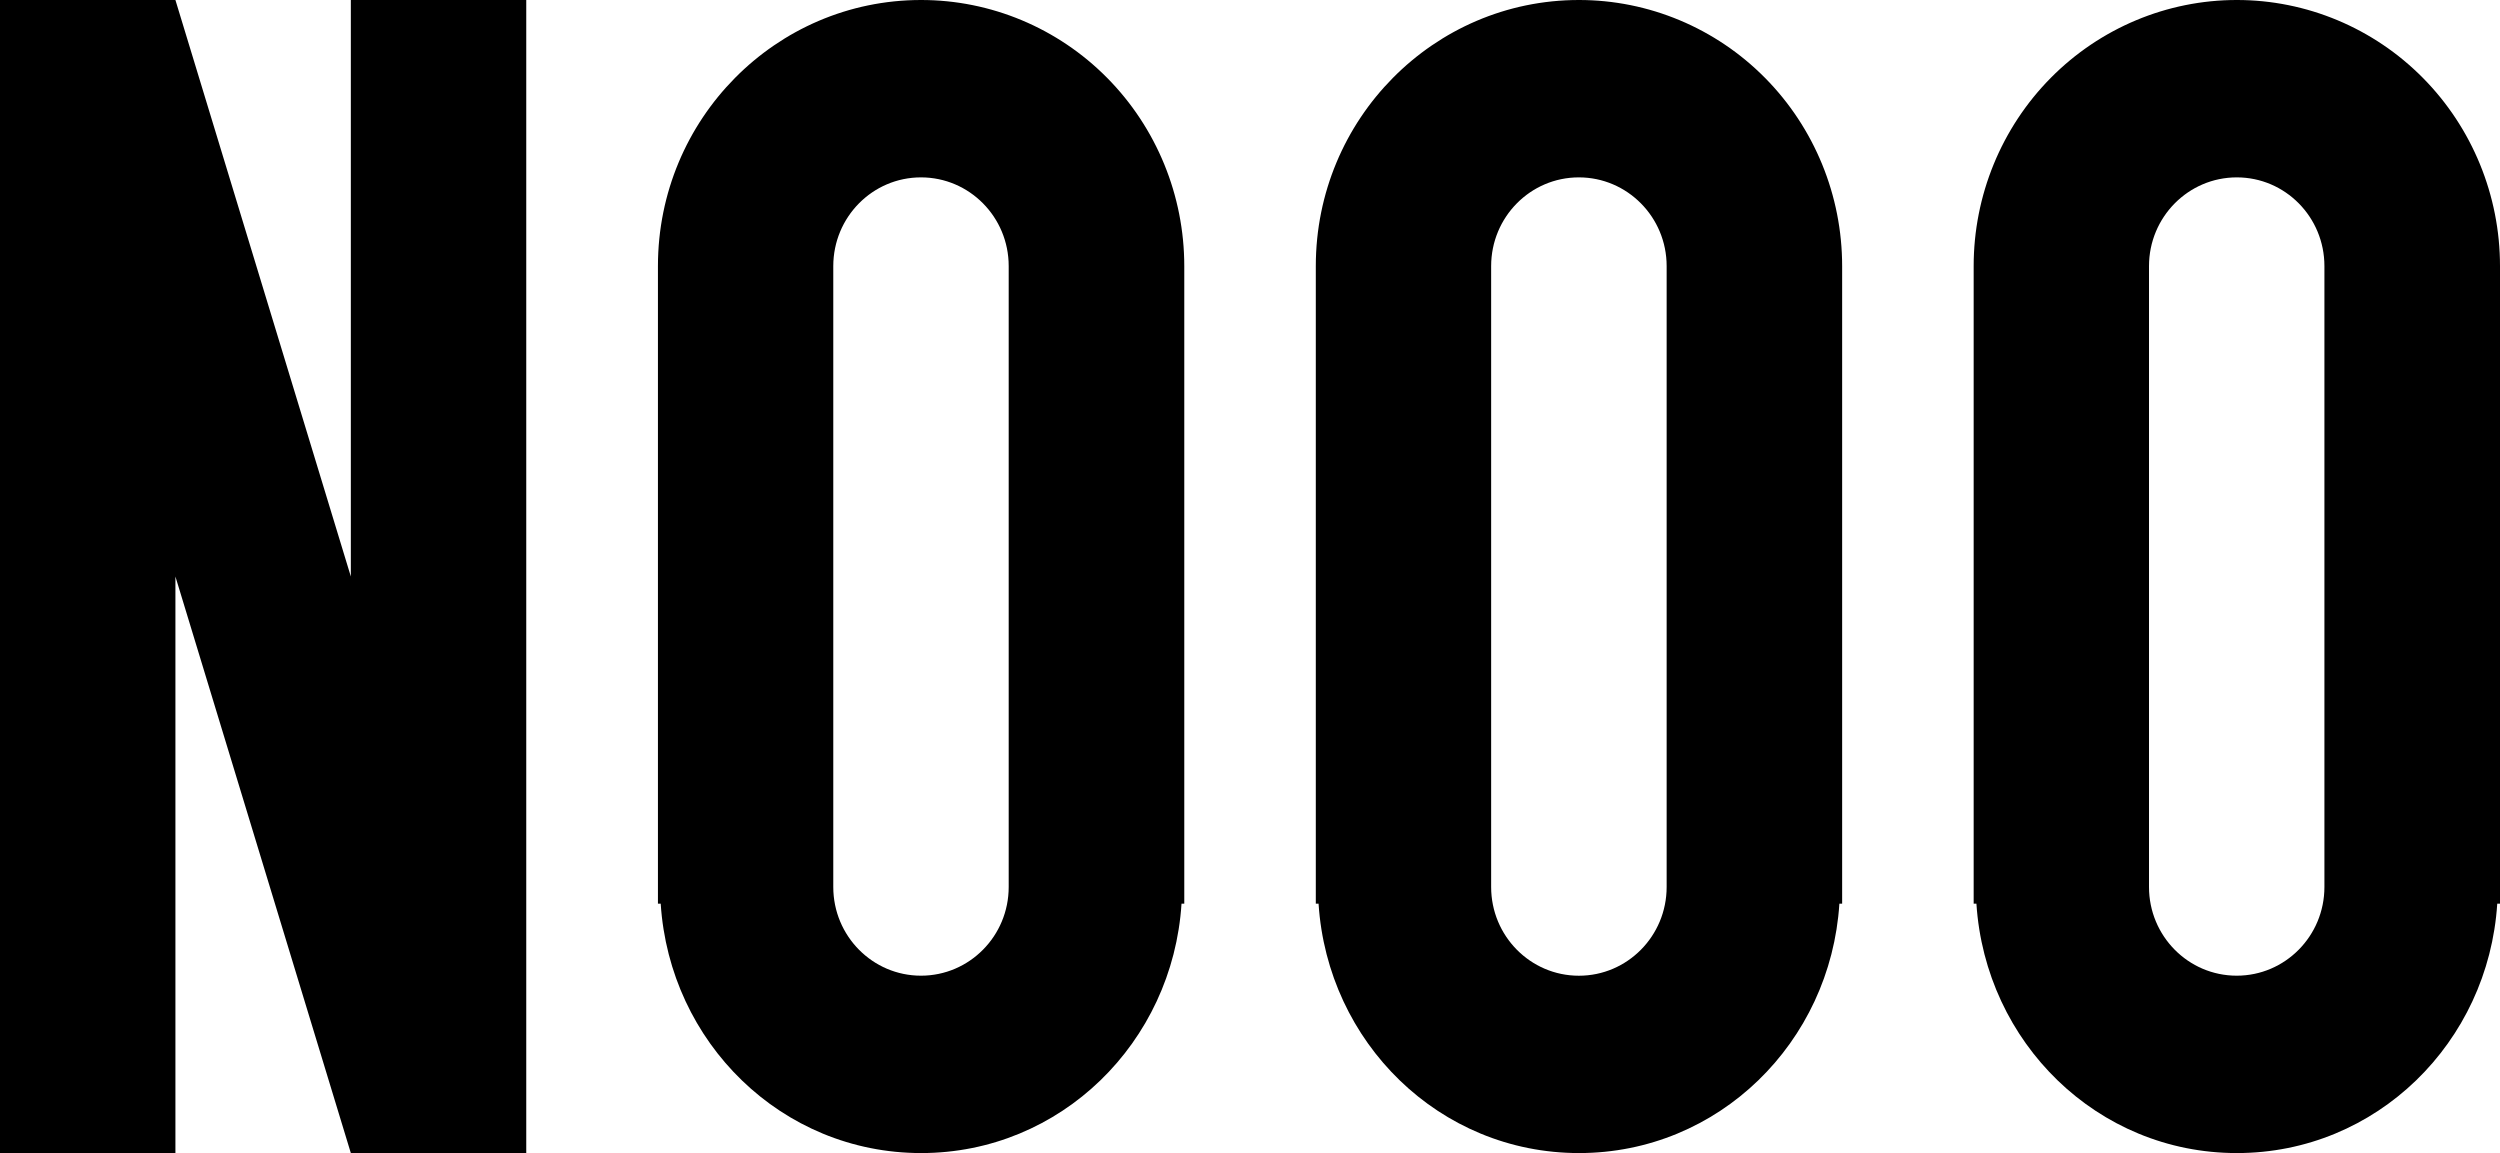 <?xml version="1.0" encoding="UTF-8"?>
<svg width="245px" height="113px" viewBox="0 0 245 113" version="1.1" xmlns="http://www.w3.org/2000/svg" xmlns:xlink="http://www.w3.org/1999/xlink">
    <!-- Generator: Sketch 62 (91390) - https://sketch.com -->
    <title>Shape</title>
    <desc>Created with Sketch.</desc>
    <g id="Assets+" stroke="none" stroke-width="1" fill="none" fill-rule="evenodd">
        <g id="logo-nooo-agency-copy-2" fill="#000000">
            <path d="M219.206,17.383 C223.953,17.383 227.793,21.275 227.793,26.075 L227.793,86.925 C227.793,91.725 223.945,95.617 219.198,95.617 C214.45,95.617 210.602,91.725 210.602,86.925 L210.602,26.083 C210.602,21.275 214.458,17.383 219.206,17.383 L219.206,17.383 Z M154.727,17.383 C159.474,17.383 163.331,21.275 163.331,26.075 L163.331,86.925 C163.331,91.727 159.481,95.621 154.731,95.621 C149.982,95.621 146.132,91.727 146.132,86.925 L146.132,26.083 C146.132,21.275 149.98,17.383 154.727,17.383 Z M90.257,17.383 C95.004,17.383 98.852,21.275 98.852,26.075 L98.852,86.925 C98.852,91.725 95.004,95.617 90.257,95.617 C85.51,95.617 81.661,91.725 81.661,86.925 L81.661,26.083 C81.661,21.275 85.51,17.383 90.257,17.383 Z M219.213,2.10676165e-05 C212.373,-0.002 205.812,2.744 200.974,7.634 C196.137,12.525 193.419,19.158 193.419,26.075 L193.419,88.557 L193.689,88.557 C194.564,102.162 205.537,113 219.213,113 C232.89,113 243.863,102.162 244.73,88.557 L245,88.557 L245,26.083 C245.002,19.165 242.285,12.529 237.447,7.637 C232.609,2.745 226.047,-0.002 219.206,2.10676165e-05 L219.213,2.10676165e-05 Z M154.735,1.7342882e-05 C140.494,1.7342882e-05 128.949,11.674 128.949,26.075 L128.949,88.557 L129.219,88.557 C130.094,102.162 141.067,113 154.743,113 C168.42,113 179.393,102.162 180.259,88.557 L180.53,88.557 L180.53,26.083 C180.532,19.163 177.814,12.527 172.974,7.634 C168.135,2.742 161.57,-0.004 154.727,1.7342882e-05 L154.735,1.7342882e-05 Z M90.265,1.11352643e-05 C76.023,1.11352643e-05 64.478,11.674 64.478,26.075 L64.478,88.557 L64.749,88.557 C65.623,102.162 76.596,113 90.273,113 C103.949,113 114.922,102.162 115.789,88.557 L116.059,88.557 L116.059,26.083 C116.061,19.162 113.342,12.524 108.501,7.632 C103.66,2.739 97.093,-0.006 90.249,1.11352643e-05 L90.265,1.11352643e-05 Z M0,2.23094533e-05 L0,113 L17.191,113 L17.191,56.5 L34.382,113 L51.573,113 L51.573,2.23094533e-05 L34.382,2.23094533e-05 L34.382,56.5 L17.191,2.23094533e-05 L0,2.23094533e-05 Z" id="Shape"></path>
        </g>
    </g>
</svg>